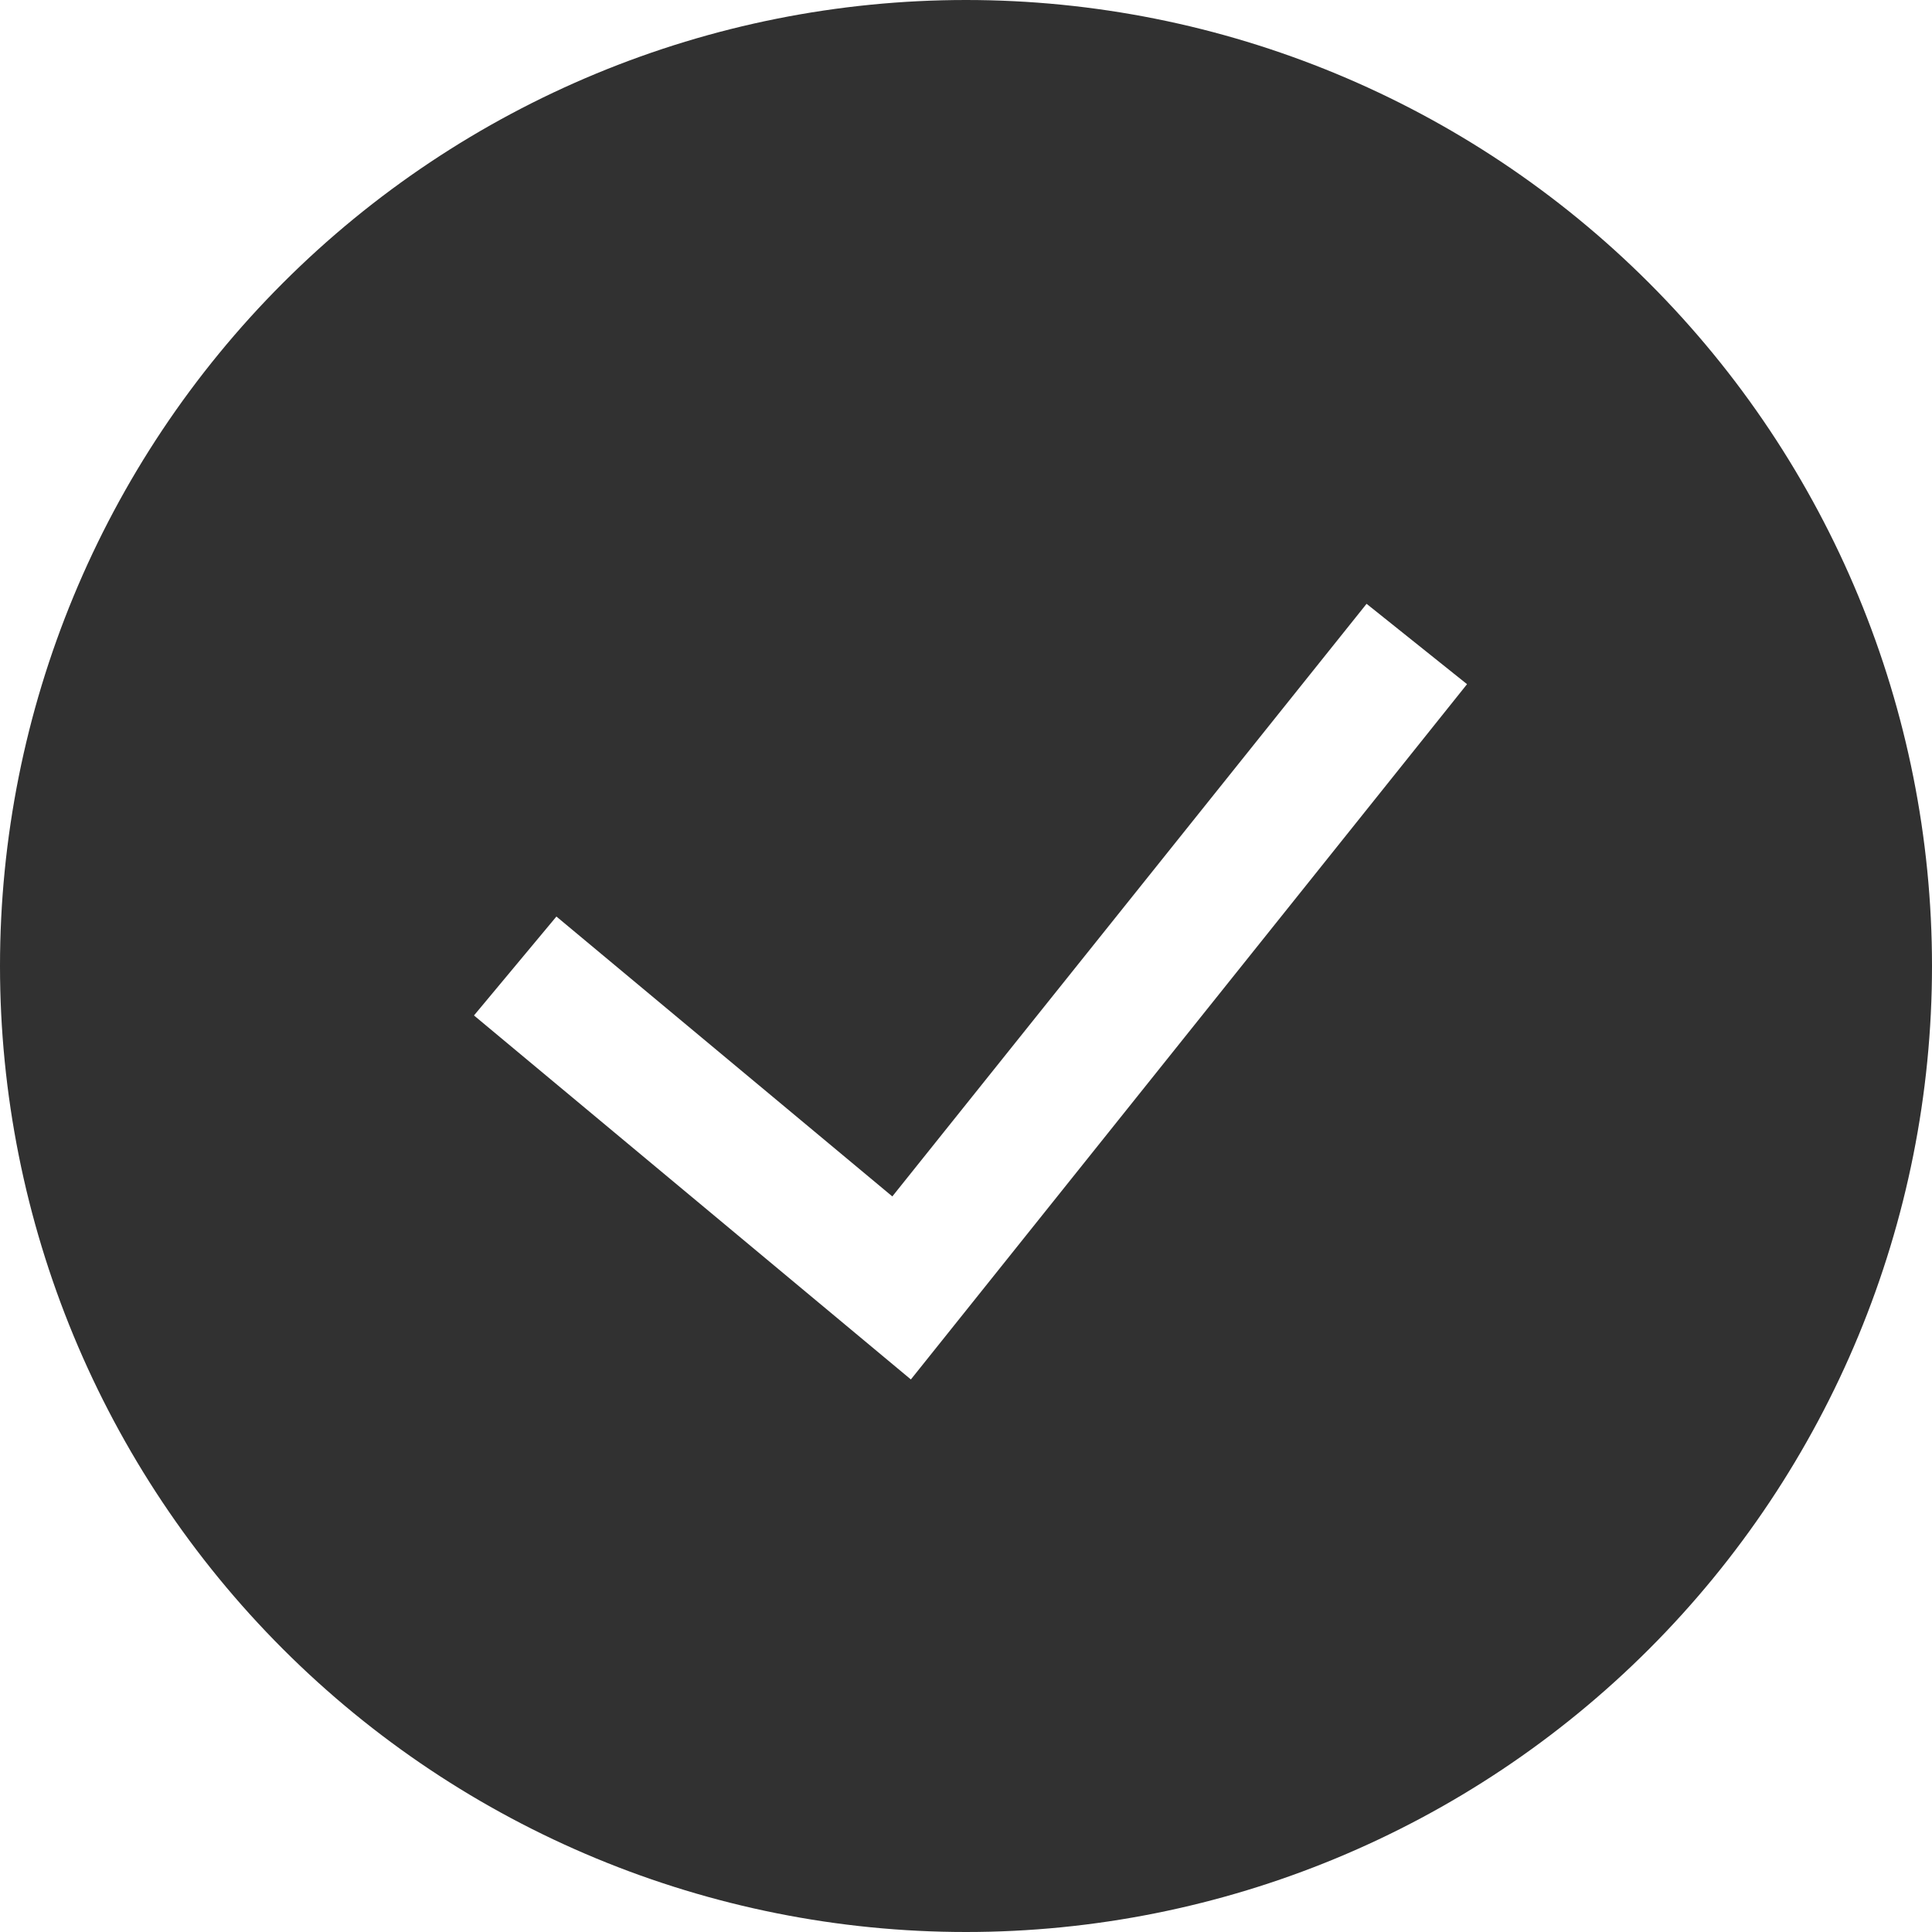 <?xml version="1.0" encoding="UTF-8"?> <svg xmlns="http://www.w3.org/2000/svg" width="60" height="60" viewBox="0 0 60 60" fill="none"><g clip-path="url(#clip0_52_565)"><path fill-rule="evenodd" clip-rule="evenodd" d="M0 30C0 22.044 3.161 14.413 8.787 8.787C14.413 3.161 22.044 0 30 0C37.956 0 45.587 3.161 51.213 8.787C56.839 14.413 60 22.044 60 30C60 37.956 56.839 45.587 51.213 51.213C45.587 56.839 37.956 60 30 60C22.044 60 14.413 56.839 8.787 51.213C3.161 45.587 0 37.956 0 30ZM28.288 42.84L45.56 21.248L42.44 18.752L27.712 37.156L17.28 28.464L14.72 31.536L28.288 42.84Z" fill="#313131"></path></g><defs><clipPath id="clip0_52_565"><rect width="60" height="60" fill="white"></rect></clipPath></defs></svg> 